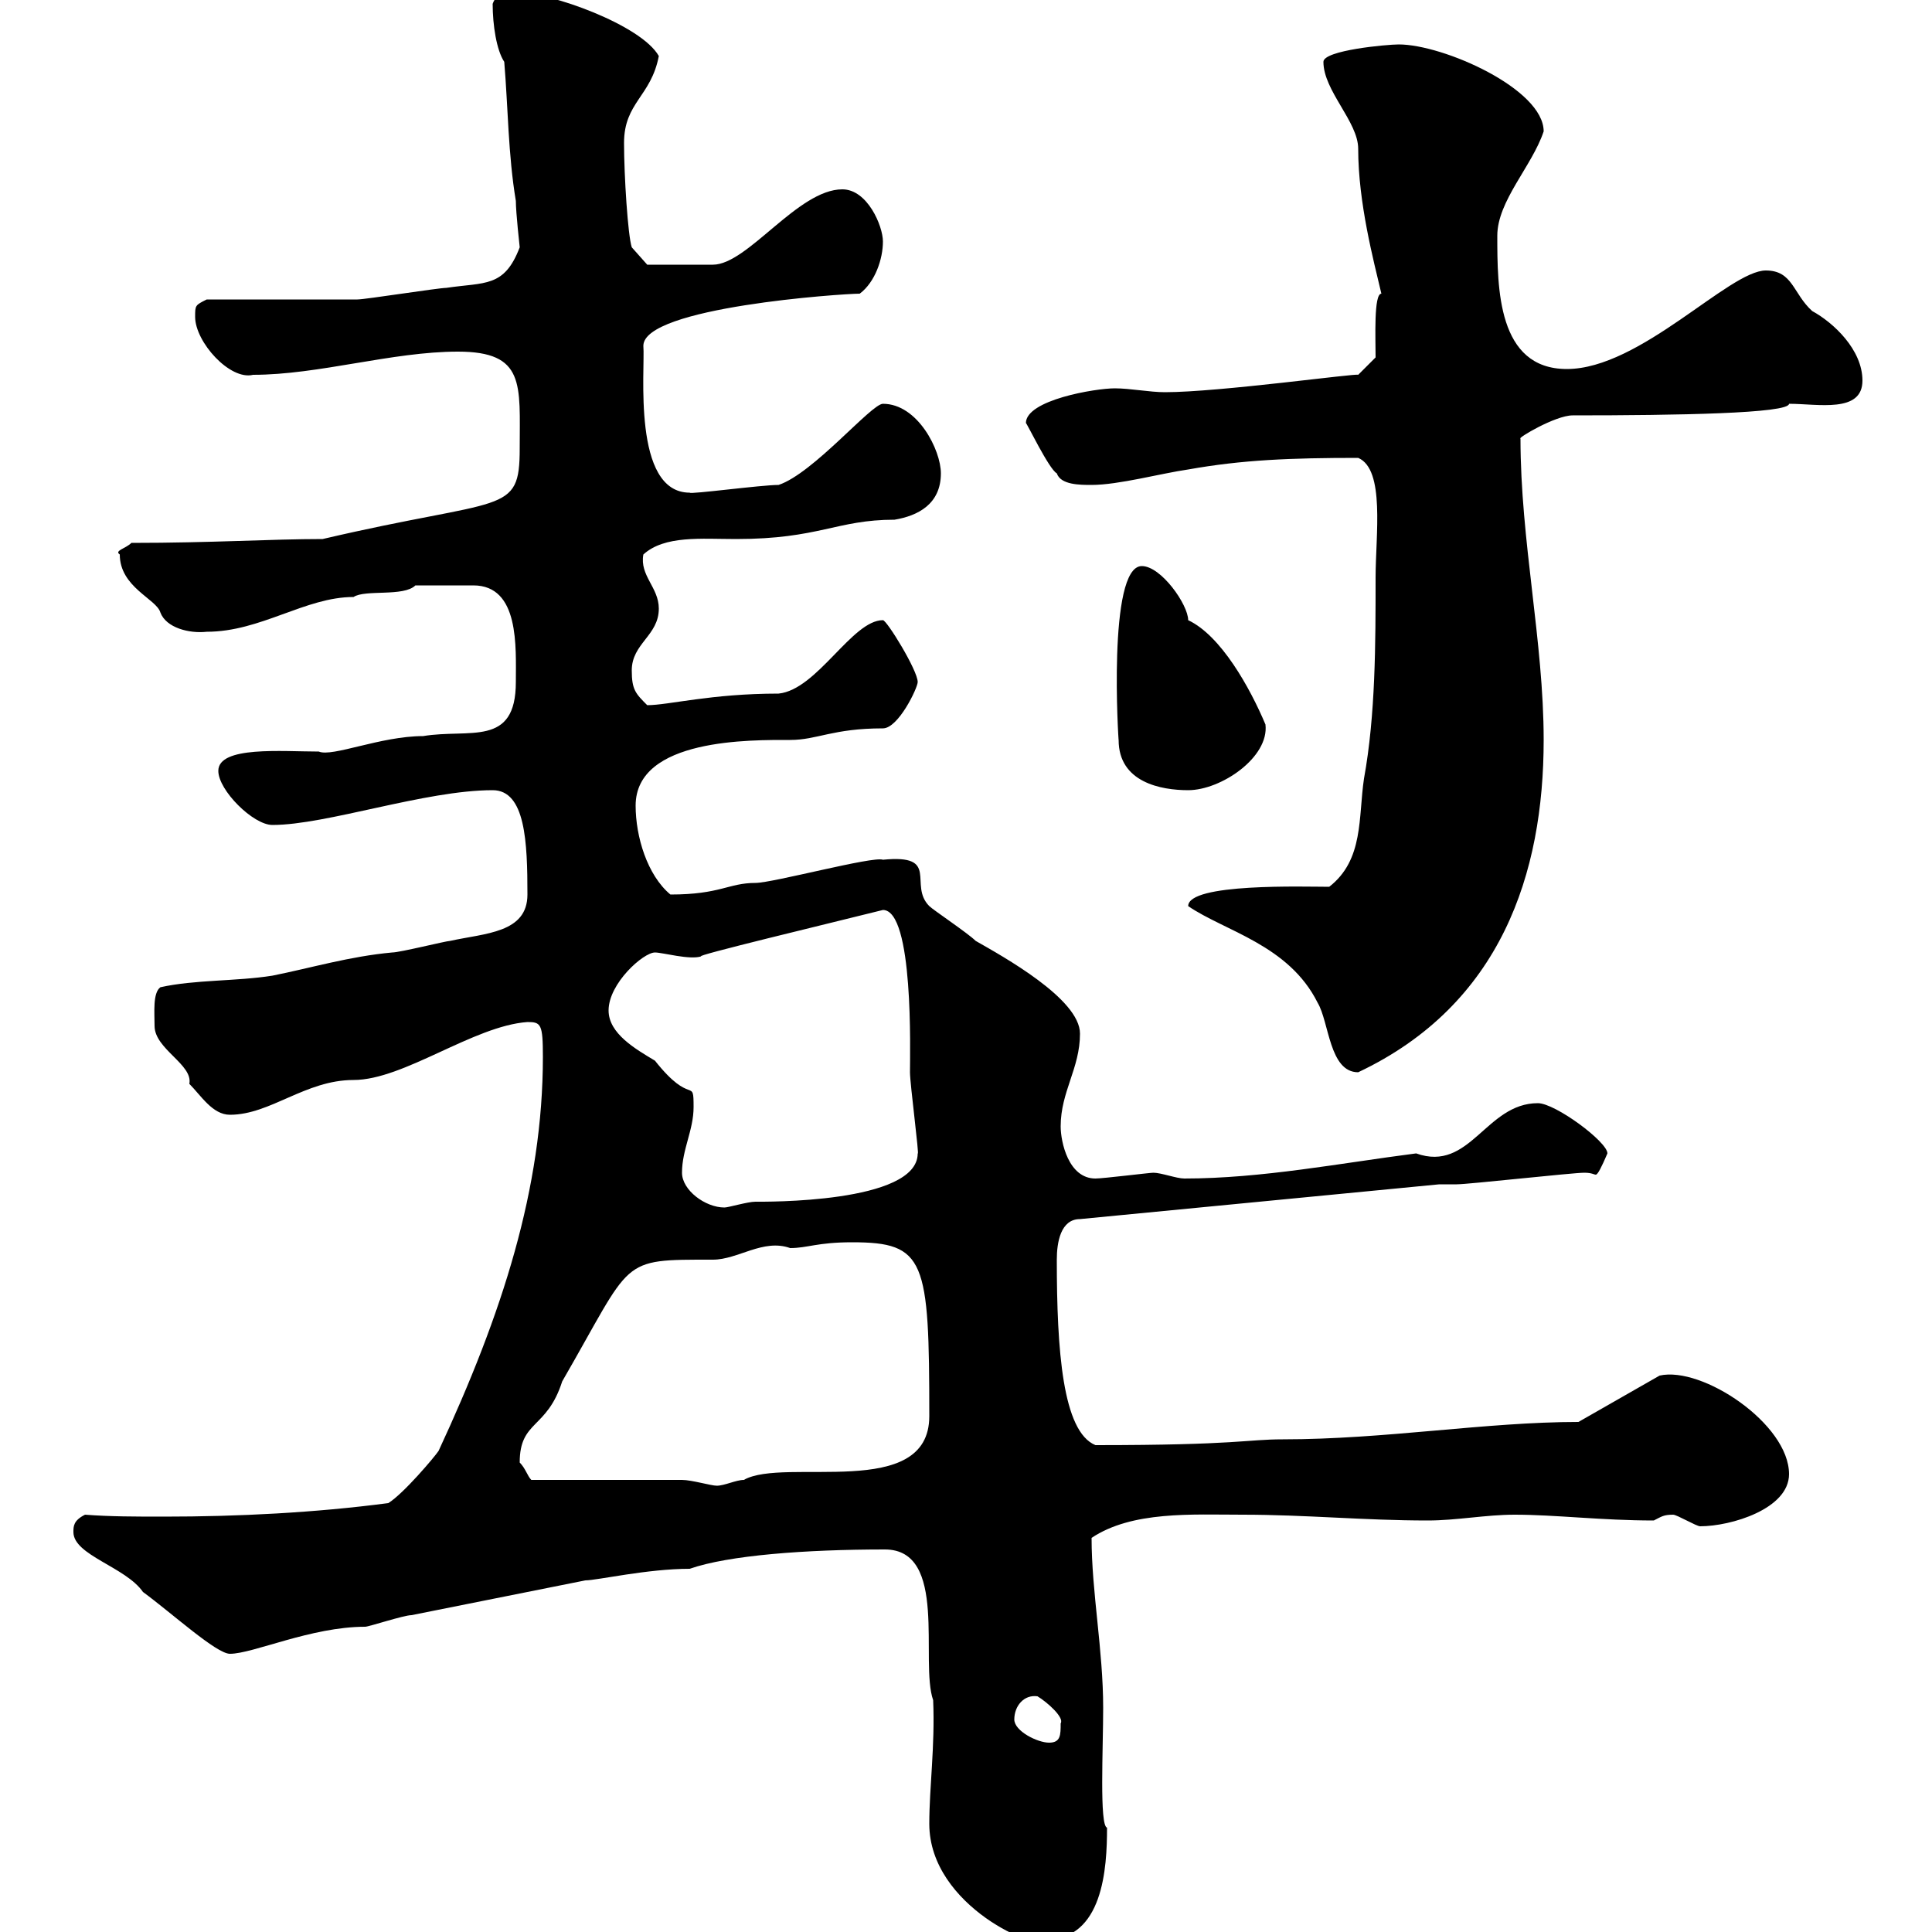 <svg xmlns="http://www.w3.org/2000/svg" xmlns:xlink="http://www.w3.org/1999/xlink" width="300" height="300"><path d="M144.30 283.20C144.30 296.10 161.70 303.30 162.30 301.20C171.30 301.20 171.90 290.10 171.90 283.80C170.70 283.50 171.30 271.50 171.30 265.20C171.30 256.20 169.50 247.20 169.50 238.80C175.80 234.60 185.10 235.20 192.90 235.20C202.80 235.20 211.80 236.10 221.70 236.10C226.20 236.10 230.70 235.20 235.20 235.20C241.50 235.20 248.70 236.10 256.80 236.10C258 235.50 258.30 235.20 259.80 235.20C260.40 235.20 263.40 237 264 237C268.80 237 277.80 234.30 277.80 228.90C277.80 221.10 264.30 212.10 257.70 213.60L245.10 220.80C230.70 220.80 215.10 223.50 199.20 223.50C193.50 223.50 192.30 224.40 170.10 224.40C165 222.30 164.10 209.70 164.10 195.60C164.10 192.90 164.70 189.30 167.70 189.30L223.50 183.90C223.50 183.90 226.20 183.90 226.20 183.90C228 183.90 244.20 182.10 246 182.10C247.20 182.10 247.50 182.40 247.80 182.40C248.10 182.40 248.70 181.20 249.60 179.10C249.60 177.30 241.50 171.30 238.80 171.30C230.70 171.30 228.30 182.10 219.90 179.10C208.20 180.60 195.90 183 183.90 183C182.70 183 180.30 182.10 179.10 182.10C178.50 182.10 171.30 183 170.10 183C165.90 183 164.70 177.30 164.70 174.90C164.70 169.50 167.70 165.90 167.70 160.50C167.70 155.10 155.70 148.50 151.50 146.10C150.30 144.90 144.90 141.30 144.30 140.70C141 137.40 146.10 132.60 137.10 133.50C135.60 132.90 120 137.10 117.30 137.10C113.10 137.10 111.90 138.90 104.10 138.90C100.50 135.90 98.70 129.90 98.70 125.10C98.70 114.60 116.70 114.90 122.70 114.90C126.90 114.90 129.30 113.10 137.10 113.10C139.50 113.10 142.50 106.80 142.50 105.90C142.50 104.10 137.70 96.30 137.10 96.30C132.30 96.30 126.90 107.10 120.90 107.70C110.40 107.70 103.80 109.50 100.50 109.50C98.70 107.70 98.10 107.10 98.10 104.10C98.10 99.90 102.30 98.70 102.30 94.50C102.30 91.20 99.30 89.40 99.90 86.10C103.20 83.10 108.90 83.70 114.30 83.70C127.20 83.70 129.90 80.70 138.90 80.70C142.50 80.10 146.10 78.30 146.10 73.50C146.10 69.90 142.50 62.70 137.10 62.70C135.30 62.70 126.30 73.50 120.90 75.30C118.20 75.30 107.10 76.80 107.10 76.50C98.10 76.50 100.20 57.30 99.90 53.70C99.90 47.70 130.80 45.60 133.50 45.60C135.90 43.80 137.10 40.20 137.10 37.50C137.10 35.10 134.70 29.40 130.80 29.40C123.90 29.40 116.10 41.10 110.70 41.10C107.70 41.10 102.30 41.10 100.50 41.10L98.10 38.40C97.50 36.60 96.90 27.30 96.90 22.20C96.90 15.90 101.10 15 102.30 8.70C99.60 3.90 85.50-1.20 80.10-1.20C78.90-1.20 77.10-1.20 76.50 0.60C76.50 3.90 77.10 7.80 78.30 9.60C78.90 16.80 78.90 24 80.10 31.20C80.10 33 80.70 38.40 80.70 38.40C78.30 44.70 75.30 43.80 69.30 44.70C68.10 44.70 56.70 46.50 55.50 46.50C51.90 46.50 35.70 46.50 32.10 46.50C30.30 47.40 30.30 47.40 30.30 49.20C30.30 53.10 35.70 59.10 39.30 58.20C49.50 58.20 60.90 54.60 71.10 54.60C81.60 54.60 80.70 59.70 80.70 69.60C80.70 80.10 78.30 77.10 50.10 83.70C42 83.70 33 84.30 20.40 84.30C19.50 85.20 17.70 85.50 18.60 86.10C18.60 91.20 24.30 93 24.90 95.10C25.80 97.50 29.40 98.40 32.10 98.10C40.50 98.10 47.40 92.70 54.90 92.70C56.70 91.50 62.70 92.70 64.50 90.90C68.10 90.90 71.10 90.90 73.50 90.90C80.70 90.90 80.10 100.50 80.10 105.90C80.10 116.10 72.90 113.10 65.70 114.30C59.10 114.30 51.60 117.60 49.50 116.70C43.80 116.70 33.90 115.80 33.90 119.70C33.90 122.70 39.30 128.10 42.30 128.10C50.70 128.10 66 122.70 76.50 122.70C81.60 122.70 81.90 130.80 81.90 138.90C81.90 144.90 75.30 144.90 69.90 146.10C69.30 146.10 62.10 147.90 60.90 147.90C54.30 148.50 48.30 150.30 42.30 151.50C36.60 152.40 30.30 152.10 24.90 153.30C23.70 154.20 24 157.20 24 159.30C24 162.90 30 165.30 29.40 168.30C31.20 170.10 33 173.10 35.70 173.10C42 173.10 47.40 167.70 54.90 167.70C62.70 167.70 73.50 159.30 81.90 158.70C84 158.70 84.30 159 84.30 164.10C84.30 184.50 78 204 68.10 225.30C67.50 226.20 62.70 231.90 60.30 233.40C48.90 234.90 36.90 235.50 25.50 235.50C21 235.50 17.10 235.50 13.20 235.20C11.40 236.10 11.40 237 11.40 237.90C11.40 241.50 19.50 243.30 22.20 247.20C26.70 250.50 33.60 256.80 35.70 256.80C39.30 256.80 48.30 252.60 56.70 252.60C57.30 252.60 62.70 250.80 63.90 250.80C72.90 249 81.90 247.20 90.90 245.40C92.70 245.40 100.50 243.60 107.10 243.60C113.10 241.50 125.10 240.60 137.40 240.60C147.30 240.60 142.80 258 144.90 264C145.20 271.20 144.30 277.50 144.30 283.20ZM157.50 267C157.50 264.90 159 263.10 161.10 263.40C162.60 264.30 165.30 266.70 164.70 267.60C164.70 269.40 164.70 270.60 162.90 270.60C161.10 270.60 157.50 268.80 157.50 267ZM105.90 229.80L82.50 229.80C81.90 229.20 81.60 228 80.70 227.10C80.70 220.50 84.90 222 87.30 214.50C98.40 195.30 96 195.60 110.70 195.60C114.60 195.60 118.50 192.30 122.70 193.80C125.40 193.80 126.90 192.90 132.30 192.90C143.70 192.90 144.30 195.60 144.30 219.90C144.30 233.10 121.80 226.20 115.50 229.80C114.30 229.80 112.50 230.70 111.30 230.70C110.40 230.70 107.40 229.80 105.90 229.80ZM105.90 182.10C105.90 178.50 107.70 175.50 107.70 171.90C107.70 167.10 107.40 171.90 101.70 164.70C98.70 162.90 94.50 160.50 94.50 156.90C94.50 152.70 99.90 147.90 101.70 147.90C102.90 147.90 107.10 149.10 108.90 148.50C107.40 148.50 128.70 143.40 137.10 141.30C141.90 141.30 141.30 163.50 141.30 166.50C141.30 168.30 142.80 179.70 142.50 179.10C142.50 186.90 118.50 186.60 117.30 186.60C116.10 186.60 113.10 187.50 112.50 187.50C109.50 187.50 105.90 184.80 105.90 182.10ZM184.50 140.70C190.20 144.60 200.10 146.70 204.60 155.70C206.40 158.70 206.40 166.50 210.90 166.50C233.10 156 239.70 135.60 239.70 114.90C239.70 99.60 236.10 84 236.10 68.10C235.50 68.10 241.50 64.50 244.20 64.50C260.40 64.50 277.80 64.20 277.80 62.70C282.30 62.70 289.20 64.20 289.20 59.10C289.20 54.30 284.70 50.10 281.40 48.30C278.40 45.60 278.40 42 274.20 42C268.50 42 254.70 57.30 243.30 57.30C232.50 57.30 232.50 44.70 232.50 36.60C232.50 31.20 237.90 25.80 239.70 20.40C239.70 13.80 224.10 6.90 217.20 6.90C215.40 6.90 205.50 7.80 205.50 9.60C205.50 14.10 210.90 18.90 210.90 23.10C210.90 31.50 213.30 40.50 214.50 45.60C213.30 45.60 213.60 52.50 213.60 55.50L210.90 58.20C210.90 57.90 189.30 60.90 180.90 60.90C178.50 60.90 175.50 60.30 173.10 60.30C170.10 60.30 159.30 62.10 159.30 65.70C159.30 65.40 162.90 72.90 164.10 73.50C164.70 75.30 167.70 75.30 169.50 75.30C173.70 75.30 180.30 73.50 184.50 72.90C192.90 71.40 200.40 71.10 210.90 71.10C215.10 72.90 213.60 83.10 213.60 89.70C213.60 99.90 213.60 111 211.80 120.90C210.90 126.90 211.80 133.50 206.40 137.70C202.50 137.70 184.50 137.10 184.50 140.70ZM173.70 114.90C173.70 121.50 180.30 122.70 184.50 122.70C189.60 122.70 197.10 117.60 196.50 112.50C194.10 106.80 189.60 98.70 184.50 96.30C184.50 93.90 180.30 87.90 177.30 87.90C171.90 87.90 173.70 115.50 173.70 114.90Z"/></svg>